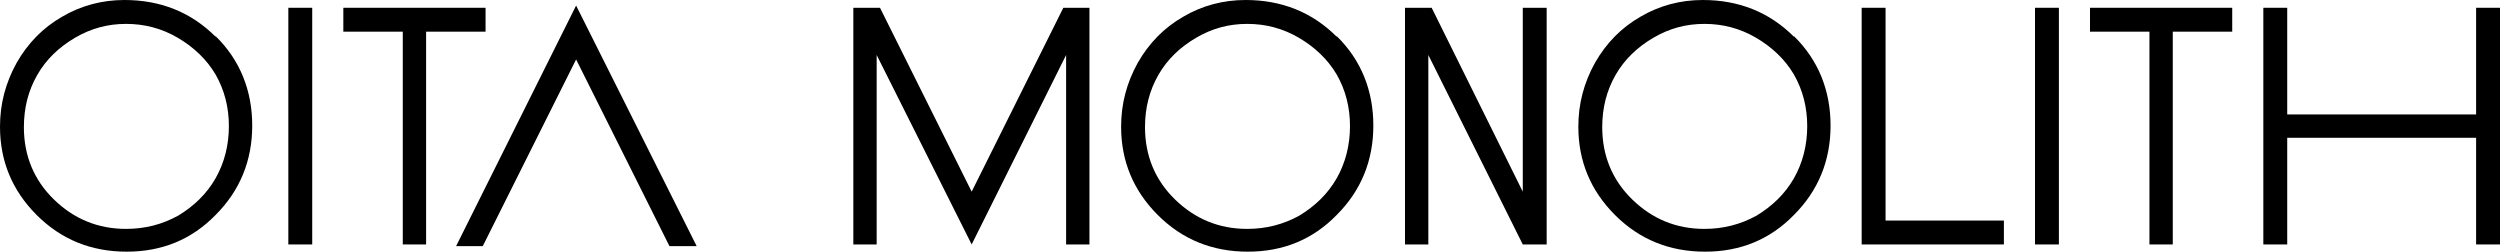<?xml version="1.0" encoding="UTF-8"?>
<svg id="_レイヤー_1" data-name="レイヤー 1" xmlns="http://www.w3.org/2000/svg" viewBox="0 0 45 4.54">
  <defs>
    <style>
      .cls-1 {
        stroke-width: 0px;
      }
    </style>
  </defs>
  <g>
    <path class="cls-1" d="m24.06.66c-.44-.44-.99-.66-1.64-.66-.4,0-.78.1-1.12.3-.35.2-.62.48-.82.83-.2.36-.3.74-.3,1.15,0,.62.22,1.15.66,1.59.44.44.98.66,1.62.66s1.17-.22,1.6-.66c.44-.44.66-.98.66-1.61s-.22-1.18-.66-1.61h0Zm0,2.55c-.16.28-.39.5-.67.67-.29.16-.6.24-.94.24-.51,0-.94-.18-1.3-.53-.36-.35-.54-.79-.54-1.3,0-.35.08-.66.24-.94.16-.28.39-.5.68-.67.29-.17.59-.25.92-.25s.64.08.93.25c.29.17.52.39.68.66.16.28.24.59.24.93s-.08.66-.24.94h0Z"/>
    <path class="cls-1" d="m32.29.66c-.44-.44-.99-.66-1.64-.66-.4,0-.78.1-1.12.3-.35.2-.62.48-.82.83-.2.36-.3.74-.3,1.15,0,.62.22,1.15.66,1.59.44.44.98.66,1.62.66s1.17-.22,1.6-.66c.44-.44.66-.98.66-1.61s-.22-1.18-.66-1.61h0Zm0,2.55c-.16.28-.39.5-.67.67-.29.16-.6.24-.94.24-.51,0-.94-.18-1.3-.53-.36-.35-.54-.79-.54-1.3,0-.35.08-.66.24-.94.16-.28.39-.5.68-.67.29-.17.59-.25.92-.25s.64.08.93.25c.29.17.52.39.68.66.16.28.24.59.24.93s-.08.66-.24.94h0Z"/>
    <polygon class="cls-1" points="33.51 .14 33.94 .14 33.94 3.97 36.07 3.97 36.07 4.4 33.51 4.4 33.51 .14 33.51 .14"/>
    <polygon class="cls-1" points="37.62 .57 37.62 .14 40.18 .14 40.18 .57 39.11 .57 39.11 4.4 38.69 4.4 38.69 .57 37.62 .57 37.62 .57"/>
    <polygon class="cls-1" points="40.74 .14 41.17 .14 41.17 2.06 44.57 2.06 44.57 .14 45 .14 45 4.4 44.57 4.4 44.57 2.48 41.17 2.48 41.17 4.4 40.74 4.4 40.74 .14 40.74 .14"/>
    <polygon class="cls-1" points="37.06 4.4 36.63 4.4 36.63 .14 37.06 .14 37.06 4.4 37.06 4.4"/>
    <polygon class="cls-1" points="19.19 .14 19.19 .14 19.14 .14 17.49 3.45 15.84 .14 15.78 .14 15.36 .14 15.36 4.4 15.78 4.4 15.78 .99 17.49 4.4 19.19 .99 19.19 4.4 19.61 4.4 19.61 .14 19.19 .14 19.19 .14"/>
    <polygon class="cls-1" points="27.41 .14 27.41 3.45 25.77 .14 25.29 .14 25.29 4.4 25.71 4.4 25.71 .99 27.41 4.4 27.84 4.4 27.84 .14 27.41 .14 27.41 .14"/>
  </g>
  <g>
    <path class="cls-1" d="m3.88.66c-.44-.44-.99-.66-1.64-.66-.4,0-.78.1-1.12.3-.35.2-.62.48-.82.83-.2.36-.3.74-.3,1.15,0,.62.22,1.15.66,1.59.44.44.98.66,1.62.66s1.17-.22,1.6-.66c.44-.44.66-.98.66-1.61s-.22-1.18-.66-1.61h0Zm0,2.55c-.16.28-.39.5-.67.67-.29.16-.6.24-.94.24-.51,0-.94-.18-1.3-.53-.36-.35-.54-.79-.54-1.3,0-.35.08-.66.24-.94.16-.28.39-.5.68-.67.29-.17.59-.25.92-.25s.64.08.93.25c.29.17.52.39.68.66.16.28.24.59.24.93s-.08.66-.24.94h0Z"/>
    <polygon class="cls-1" points="10.37 .1 8.21 4.43 8.69 4.43 10.37 1.07 12.05 4.43 12.54 4.43 10.37 .1 10.37 .1"/>
    <polygon class="cls-1" points="6.18 .57 6.18 .14 8.74 .14 8.74 .57 7.67 .57 7.67 4.4 7.25 4.4 7.25 .57 6.18 .57 6.18 .57"/>
    <polygon class="cls-1" points="5.62 4.4 5.19 4.4 5.19 .14 5.62 .14 5.62 4.4 5.62 4.4"/>
  </g>
</svg>